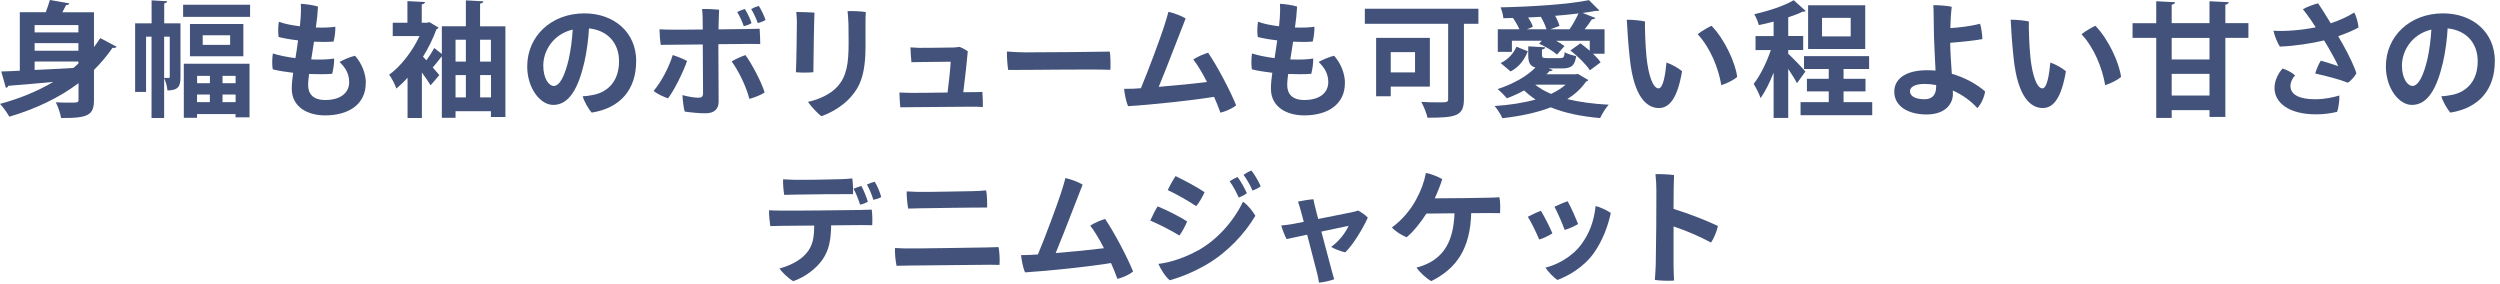 <svg width="361" height="41" viewBox="0 0 361 41" fill="none" xmlns="http://www.w3.org/2000/svg">
<path d="M13.56 6.81C13.88 6.38 14.19 5.95 14.48 5.5L16.86 6.76C16.77 6.85 16.63 6.92 16.43 6.92C16.38 6.92 16.32 6.92 16.25 6.9C15.46 8.05 14.56 9.11 13.57 10.1V14.39C13.57 16.6 12.81 17.07 8.82 17.04C8.73 16.41 8.37 15.38 8.06 14.77C8.67 14.81 9.36 14.82 9.9 14.82C11.25 14.82 11.34 14.82 11.34 14.37V12.01C8.5 14.15 5.09 15.74 1.35 16.85C1.06 16.35 0.45 15.46 0 15C2.75 14.26 5.38 13.2 7.69 11.83C5.22 12.06 2.92 12.26 1.19 12.39C1.15 12.57 1.01 12.66 0.85 12.68L0.18 10.32C0.94 10.3 1.84 10.27 2.86 10.21V1.76H6.61C6.84 1.15 7.06 0.52 7.2 0L10.01 0.49C9.97 0.65 9.81 0.74 9.54 0.74C9.38 1.06 9.2 1.41 9 1.77H13.57V6.81H13.56ZM11.32 3.62H5V4.68H11.32V3.62ZM11.32 7.33V6.23H5V7.33H11.32ZM5 8.89V10.1C6.76 10.03 8.69 9.92 10.6 9.81C10.83 9.61 11.09 9.4 11.32 9.18V8.89H5Z" fill="#42527B"/>
<path d="M26.062 3.371V11.131C26.062 12.351 25.832 13.061 24.172 13.061C24.152 12.571 23.952 11.781 23.702 11.301V17.041H21.882V5.291H21.092V13.271H19.512V3.371H21.892V0.051L24.142 0.181C24.122 0.341 24.002 0.431 23.712 0.491V3.371H26.072H26.062ZM23.702 11.251H24.382C24.472 11.251 24.512 11.211 24.512 11.071V5.291H23.702V11.251ZM26.442 0.681H36.112V2.431H26.442V0.681ZM26.542 17.011V9.201H36.032V16.941H34.012V16.471H28.452V17.011H26.542ZM27.432 3.461H35.142V8.121H27.432V3.461ZM30.312 10.951H28.462V12.011H30.312V10.951ZM28.452 14.751H30.302V13.651H28.452V14.751ZM33.232 6.481V5.091H29.272V6.481H33.232ZM34.022 12.011V10.951H32.132V12.011H34.022ZM32.132 14.751H34.022V13.651H32.132V14.751Z" fill="#42527B"/>
<path d="M52.812 12.011C52.812 15.021 50.402 16.661 46.942 16.661C44.402 16.661 42.132 15.451 42.132 12.811C42.132 12.131 42.202 11.351 42.332 10.511C41.232 10.381 40.192 10.221 39.382 10.011C39.272 9.401 39.292 8.371 39.402 7.721C40.302 8.011 41.452 8.241 42.662 8.391C42.792 7.621 42.912 6.771 43.042 5.831C41.922 5.701 40.922 5.521 40.232 5.341C40.142 4.751 40.142 3.761 40.272 3.141C41.102 3.451 42.182 3.661 43.302 3.791C43.342 3.411 43.372 3.021 43.412 2.601C43.452 2.171 43.482 1.181 43.432 0.551C44.102 0.571 45.412 0.771 45.922 0.951C45.872 1.921 45.762 2.951 45.612 3.971C46.732 4.011 47.732 3.971 48.422 3.861C48.462 4.491 48.292 5.571 48.172 6.001C47.322 6.071 46.332 6.071 45.342 6.021C45.202 6.921 45.072 7.781 44.942 8.581C46.202 8.631 47.372 8.601 48.252 8.451C48.272 9.121 48.122 10.121 47.962 10.661C47.022 10.731 45.842 10.731 44.632 10.681C44.542 11.331 44.492 11.871 44.492 12.261C44.492 13.521 45.172 14.441 46.962 14.441C49.122 14.441 50.422 13.451 50.422 11.851C50.422 10.611 49.842 9.731 49.032 8.951C49.552 8.641 50.562 8.211 51.262 8.051C52.292 9.181 52.832 10.711 52.832 12.011H52.812Z" fill="#42527B"/>
<path d="M69.331 3.801H72.981V16.891H70.891V16.061H65.781V17.011H63.801V8.171H63.751C63.441 8.601 62.941 9.211 62.491 9.741L63.441 10.841L62.181 12.321C61.891 11.831 61.411 11.151 60.921 10.471V17.041H58.851V11.221C58.331 11.811 57.771 12.341 57.231 12.791C57.051 12.211 56.511 11.171 56.191 10.791C57.881 9.571 59.561 7.401 60.581 5.211H56.711V3.281H58.831V0.161L61.371 0.291C61.351 0.471 61.211 0.581 60.901 0.631V3.281H61.661L61.981 3.191L63.331 3.981C63.281 4.091 63.151 4.201 63.021 4.231C62.531 5.561 61.871 6.931 61.081 8.191C61.221 8.331 61.391 8.511 61.571 8.711C62.001 8.131 62.431 7.451 62.701 6.931L63.801 7.791V3.791H67.271V0.051L69.791 0.191C69.771 0.371 69.651 0.461 69.321 0.531V3.791L69.331 3.801ZM67.271 5.741H65.781V8.891H67.271V5.741ZM65.781 10.841V14.061H67.271V10.841H65.781ZM70.891 5.741H69.321V8.891H70.891V5.741ZM69.331 14.061H70.901V10.841H69.331V14.061Z" fill="#42527B"/>
<path d="M91.859 8.86C91.859 12.84 89.659 15.59 85.449 16.26C84.979 15.77 84.329 14.6 84.139 13.9C84.749 13.88 85.329 13.77 85.829 13.67C87.739 13.24 89.389 11.76 89.389 8.84C89.389 6.12 87.639 4.36 85.049 4.1C84.979 5.47 84.739 7.47 84.369 9.03C83.539 12.59 82.249 15.15 79.889 15.15C77.979 15.15 76.129 12.68 76.129 9.6C76.129 5.21 79.619 1.93 84.379 1.93C88.649 1.93 91.869 4.63 91.869 8.84L91.859 8.86ZM82.119 8.57C82.409 7.33 82.619 5.65 82.699 4.27C79.819 4.95 78.449 7.4 78.449 9.46C78.449 11.37 79.279 12.41 79.959 12.41C80.839 12.41 81.559 10.93 82.119 8.58V8.57Z" fill="#42527B"/>
<path d="M99.211 8.8C98.691 10.33 97.361 13.05 96.461 14.2C95.881 14.02 94.891 13.55 94.371 13.14C95.451 11.88 96.601 9.74 97.141 7.95C97.731 8.13 98.741 8.53 99.211 8.8ZM103.731 6.39C103.731 8.41 103.771 13.29 103.771 14.67C103.771 15.73 103.161 16.36 101.881 16.36C101.021 16.36 99.761 16.25 98.871 16.11C98.711 15.64 98.551 14.2 98.551 13.73C99.321 13.96 100.311 14.11 100.841 14.11C101.291 14.11 101.511 13.98 101.521 13.46C101.521 12.76 101.481 8.18 101.481 6.42C99.451 6.44 97.631 6.46 97.121 6.46C96.611 6.46 95.901 6.48 95.411 6.48C95.321 5.96 95.231 4.73 95.231 4.23C95.771 4.27 96.271 4.27 96.891 4.28C97.361 4.3 99.321 4.28 101.481 4.26C101.481 3.09 101.461 1.74 101.371 1.31C101.961 1.27 103.231 1.33 103.841 1.4C103.821 1.96 103.771 3.06 103.751 4.24C105.801 4.22 107.621 4.19 108.021 4.19C108.421 4.19 109.281 4.17 109.691 4.15C109.731 4.67 109.781 5.86 109.781 6.36C109.281 6.34 108.721 6.34 108.211 6.34C107.671 6.34 105.801 6.36 103.731 6.38V6.39ZM107.641 7.96C108.431 8.99 109.961 11.81 110.411 13.36C109.941 13.68 108.971 14.08 108.211 14.28C107.691 12.3 106.641 10.26 105.651 8.86C106.151 8.57 107.071 8.14 107.631 7.96H107.641ZM107.401 3.78C107.171 3.11 106.841 2.38 106.451 1.73C106.811 1.55 107.221 1.39 107.551 1.3C107.931 1.86 108.341 2.76 108.521 3.33C108.291 3.51 107.801 3.69 107.401 3.78ZM109.421 3.33C109.191 2.66 108.841 1.93 108.471 1.3C108.831 1.1 109.241 0.94 109.571 0.85C109.931 1.41 110.361 2.31 110.541 2.88C110.311 3.04 109.821 3.24 109.421 3.33Z" fill="#42527B"/>
<path d="M117.61 1.82C117.54 3.13 117.47 8.61 117.45 10.43C116.6 10.5 115.74 10.5 114.93 10.43C115 9.1 115.07 4.22 115.07 3.19C115.07 2.83 115.03 2.16 114.98 1.73C115.54 1.73 116.91 1.77 117.61 1.82ZM124.99 6.46C124.99 10.8 124.18 12.53 122.81 14.06C121.6 15.41 119.86 16.35 118.6 16.78C118.1 16.42 117.09 15.34 116.67 14.71C118.17 14.39 119.91 13.65 120.96 12.46C122.27 10.97 122.54 9.18 122.54 6.16C122.54 5.24 122.54 4.45 122.52 3.48C122.48 2.72 122.45 2.15 122.39 1.61C123.02 1.57 124.37 1.63 125.02 1.74C124.98 2.24 124.98 2.93 124.98 3.41V6.47L124.99 6.46Z" fill="#42527B"/>
<path d="M140.689 13.309C141.029 13.309 141.499 13.29 141.859 13.27C141.909 13.72 141.929 15.11 141.929 15.45C141.409 15.409 140.599 15.409 140.039 15.409C139.339 15.409 132.419 15.46 131.339 15.479C130.839 15.499 130.419 15.499 130.009 15.499C129.939 15.009 129.879 13.749 129.879 13.36L131.359 13.409C131.879 13.43 134.489 13.389 136.829 13.36C137.029 11.87 137.239 9.78 137.279 8.91C135.619 8.93 133.459 8.96 132.939 8.96C132.539 8.96 132.039 8.98 131.609 8.98C131.539 8.46 131.469 7.07 131.469 6.84C131.959 6.88 132.229 6.89 132.749 6.91C133.619 6.93 136.189 6.87 137.629 6.86C137.859 6.86 138.239 6.82 138.579 6.77C138.939 6.91 139.439 7.18 139.749 7.4C139.679 8.34 139.349 11.399 139.099 13.319L140.679 13.3L140.689 13.309Z" fill="#42527B"/>
<path d="M148.291 7.559C152.321 7.559 158.171 7.489 160.251 7.449C160.361 8.009 160.381 9.469 160.341 10.079C157.621 9.969 148.011 10.12 145.581 10.1C145.471 9.489 145.381 8.159 145.401 7.439C145.991 7.489 147.331 7.569 148.301 7.569L148.291 7.559Z" fill="#42527B"/>
<path d="M164.74 12.751C165.86 10.091 167.53 5.551 168.07 3.891C168.36 3.031 168.54 2.361 168.72 1.711C169.53 1.891 170.52 2.251 171.21 2.661C170.76 3.741 168.65 9.341 167.32 12.541C169.81 12.341 172.47 12.071 174.29 11.841C173.64 10.561 172.92 9.361 172.31 8.581C172.92 8.181 173.8 7.811 174.45 7.611C175.76 9.521 177.64 13.081 178.5 15.211C178.01 15.621 176.97 16.111 176.23 16.271C176 15.621 175.69 14.831 175.31 13.981C172.57 14.451 166.24 15.131 162.9 15.331C162.61 14.741 162.38 13.491 162.32 12.831C162.73 12.831 163.24 12.831 163.58 12.811L164.73 12.741L164.74 12.751Z" fill="#42527B"/>
<path d="M194.202 12.011C194.202 15.021 191.792 16.661 188.332 16.661C185.792 16.661 183.522 15.451 183.522 12.811C183.522 12.131 183.592 11.351 183.722 10.511C182.622 10.381 181.582 10.221 180.772 10.011C180.662 9.401 180.682 8.371 180.792 7.721C181.692 8.011 182.842 8.241 184.052 8.391C184.172 7.621 184.302 6.771 184.432 5.831C183.312 5.701 182.312 5.521 181.622 5.341C181.532 4.751 181.532 3.761 181.662 3.141C182.492 3.451 183.572 3.661 184.692 3.791C184.732 3.411 184.762 3.021 184.802 2.601C184.842 2.171 184.872 1.181 184.822 0.551C185.492 0.571 186.802 0.771 187.302 0.951C187.252 1.921 187.142 2.951 186.992 3.971C188.112 4.011 189.112 3.971 189.802 3.861C189.842 4.491 189.672 5.571 189.552 6.001C188.702 6.071 187.712 6.071 186.722 6.021C186.582 6.921 186.452 7.781 186.322 8.581C187.582 8.631 188.752 8.601 189.632 8.451C189.652 9.121 189.502 10.121 189.342 10.661C188.402 10.731 187.222 10.731 186.012 10.681C185.922 11.331 185.872 11.871 185.872 12.261C185.872 13.521 186.552 14.441 188.342 14.441C190.502 14.441 191.802 13.451 191.802 11.851C191.802 10.611 191.222 9.731 190.412 8.951C190.932 8.641 191.942 8.211 192.642 8.051C193.672 9.181 194.212 10.711 194.212 12.011H194.202Z" fill="#42527B"/>
<path d="M213.482 1.26V3.44H211.392V14.3C211.392 16.73 210.312 17 206.132 17C206.002 16.37 205.572 15.31 205.232 14.71C206.002 14.76 206.872 14.78 207.532 14.78C209.012 14.78 209.112 14.78 209.112 14.26V3.44H197.082V1.26H213.462H213.482ZM206.472 12.51H200.822V13.9H198.712V5.47H206.472V12.51ZM204.332 7.53H200.822V10.45H204.332V7.53Z" fill="#42527B"/>
<path d="M227.86 10.68L229.34 11.559C229.29 11.669 229.18 11.739 229.02 11.79C228.32 12.8 227.4 13.63 226.32 14.309C228.08 14.739 230.12 15.009 232.3 15.12C231.85 15.589 231.33 16.47 231.06 17.049C228.38 16.82 225.96 16.329 223.93 15.499C221.88 16.29 219.48 16.779 216.94 17.07C216.74 16.579 216.2 15.72 215.82 15.309C217.94 15.169 219.98 14.86 221.74 14.37C221.13 13.97 220.59 13.54 220.08 13.059C219.27 13.509 218.42 13.889 217.6 14.19C217.29 13.829 216.66 13.18 216.25 12.86C218.3 12.21 220.43 11.079 221.72 9.75C220.91 9.53 220.68 9.01 220.68 7.95V6.69L223.13 6.83C223.11 6.99 222.99 7.1 222.66 7.15V7.94C222.66 8.34 222.79 8.39 223.4 8.39H225.31C225.76 8.39 225.89 8.26 225.94 7.54C226.32 7.77 227.09 8.01 227.6 8.1C227.4 9.5 226.9 9.88 225.55 9.88H223.64L224.23 10.11C224.12 10.239 223.94 10.29 223.74 10.27C223.61 10.409 223.47 10.579 223.31 10.72H227.54L227.86 10.669V10.68ZM218.32 5.89V7.49H216.28V4.23H219.4C219.18 3.73 218.84 3.1 218.46 2.59C218.01 2.61 217.54 2.63 217.09 2.63C217.05 2.18 216.86 1.46 216.68 1.06C221.18 0.97 226.46 0.63 229.45 0.02L230.94 1.51C230.89 1.56 230.78 1.58 230.67 1.58C230.6 1.58 230.54 1.58 230.47 1.56C229.88 1.67 229.23 1.78 228.53 1.87L230.37 2.59C230.3 2.72 230.12 2.79 229.88 2.77C229.61 3.2 229.21 3.74 228.82 4.23H231.7V7.76H230.03C230.48 8.19 230.88 8.62 231.13 9L229.58 10.149C229.06 9.32 227.83 8.12 226.77 7.29L228.21 6.25C228.64 6.57 229.11 6.95 229.56 7.33V5.89H224.7C225.17 6.14 225.6 6.41 225.91 6.66L224.83 7.88C224.27 7.38 223.16 6.71 222.24 6.31L222.64 5.88H218.34L218.32 5.89ZM220.62 7.4C220.15 8.57 219.41 9.65 218.13 10.319L216.69 9.1C217.77 8.61 218.56 7.71 218.98 6.74L220.62 7.41V7.4ZM220.48 4.23H223.31C223.17 3.71 222.84 3.02 222.5 2.43C221.89 2.47 221.28 2.5 220.66 2.52C220.97 2.99 221.24 3.47 221.34 3.87L220.48 4.23ZM221.69 12.229C222.32 12.749 223.08 13.18 223.98 13.559C224.77 13.18 225.49 12.749 226.07 12.229H221.69ZM223.85 4.23H226.64C227.09 3.6 227.59 2.68 227.94 1.94C226.9 2.08 225.74 2.19 224.56 2.28C224.85 2.78 225.08 3.32 225.19 3.74L223.86 4.23H223.85Z" fill="#42527B"/>
<path d="M237.76 8.28C238.03 10.84 238.68 12.76 239.49 12.76C240.16 12.76 240.48 10.78 240.64 9.03C241.4 9.28 242.44 9.88 242.89 10.29C242.22 14.23 241.05 15.6 239.54 15.6C237.78 15.6 235.96 13.98 235.36 8.61C235.11 6.31 234.98 4.31 234.91 2.85C235.58 2.83 237 2.96 237.54 3.1C237.5 3.93 237.59 6.61 237.76 8.27V8.28ZM250.85 11.11C250.4 11.52 249.41 12.03 248.56 12.3C248.13 9.8 246.99 6.93 245.14 4.94C245.68 4.51 246.65 3.95 247.14 3.72C249.03 5.65 250.62 9.1 250.85 11.12V11.11Z" fill="#42527B"/>
<path d="M258.22 7.759C258.76 8.249 260.36 9.899 260.7 10.329L259.48 12.019C259.23 11.499 258.72 10.709 258.22 9.949V17.029H256.11V10.489C255.55 11.909 254.9 13.239 254.22 14.159C254.04 13.549 253.55 12.649 253.23 12.109C254.17 10.939 255.12 8.979 255.71 7.229H253.5V5.209H256.11V3.119C255.39 3.319 254.67 3.479 253.97 3.619C253.88 3.189 253.57 2.489 253.32 2.049C255.41 1.579 257.68 0.829 259.01 0.029L260.74 1.579C260.65 1.689 260.49 1.689 260.29 1.689C259.71 1.979 258.99 2.249 258.22 2.499V5.199H260.38V7.219H258.22V7.739V7.759ZM266.21 14.749H270.35V16.639H260V14.749H264.07V13.199H260.92V11.379H264.07V9.959H260.5V8.109H269.9V9.959H266.21V11.379H269.38V13.199H266.21V14.749ZM269.34 0.759V7.079H261.09V0.759H269.34ZM267.24 5.259V2.579H263.1V5.259H267.24Z" fill="#42527B"/>
<path d="M286.651 13.2C286.541 13.99 286.091 15.02 285.531 15.61C284.611 14.58 283.371 13.68 281.981 13.07C282.001 13.25 282.001 13.41 282.001 13.56C282.001 14.91 281.011 16.53 278.181 16.53C275.571 16.53 273.531 15.36 273.531 13.24C273.531 11.57 274.931 10.14 278.271 10.14C278.681 10.14 279.101 10.16 279.491 10.19C279.421 8.59 279.311 6.73 279.271 5.4C279.251 4.43 279.231 3.11 279.221 2.41C279.221 1.76 279.201 1.13 279.171 0.75C279.941 0.73 281.281 0.84 281.831 0.98C281.701 2.08 281.651 3.03 281.631 4.06C282.851 3.97 284.471 3.81 285.921 3.43C286.101 3.93 286.241 5.07 286.261 5.64C285.431 5.82 283.321 6.05 281.611 6.18C281.611 7.39 281.741 9.11 281.841 10.65C283.821 11.23 285.511 12.2 286.631 13.19L286.651 13.2ZM279.581 12.28C279.021 12.17 278.461 12.12 277.921 12.12C276.511 12.12 275.801 12.55 275.801 13.18C275.801 13.9 276.591 14.33 277.891 14.33C278.971 14.33 279.581 13.75 279.581 12.51V12.28Z" fill="#42527B"/>
<path d="M293.19 8.28C293.46 10.84 294.11 12.76 294.92 12.76C295.59 12.76 295.91 10.78 296.07 9.03C296.83 9.28 297.87 9.88 298.32 10.29C297.65 14.23 296.48 15.6 294.97 15.6C293.21 15.6 291.39 13.98 290.79 8.61C290.54 6.31 290.41 4.31 290.34 2.85C291.01 2.83 292.43 2.96 292.97 3.1C292.93 3.93 293.02 6.61 293.19 8.27V8.28ZM306.28 11.11C305.83 11.52 304.84 12.03 303.99 12.3C303.56 9.8 302.42 6.93 300.57 4.94C301.11 4.51 302.08 3.95 302.57 3.72C304.46 5.65 306.04 9.1 306.28 11.12V11.11Z" fill="#42527B"/>
<path d="M324.671 3.35V5.47H321.341V16.89H319.051V15.9H313.591V17.03H311.361V5.47H307.941V3.35H311.361V0.18L314.081 0.32C314.061 0.5 313.941 0.61 313.591 0.68V3.34H319.051V0.18L321.841 0.32C321.821 0.5 321.681 0.61 321.341 0.68V3.34H324.671V3.35ZM319.051 8.59V5.48H313.591V8.59H319.051ZM313.591 13.79H319.051V10.67H313.591V13.79Z" fill="#42527B"/>
<path d="M338.189 6.18C339.179 7.91 340.079 9.87 340.259 10.591C340.079 10.97 339.429 11.72 339.039 11.941C337.849 11.47 335.999 10.991 334.319 10.611C334.459 10.091 334.839 9.17 335.129 8.76C335.979 8.99 337.249 9.41 337.629 9.55C337.469 9.1 336.869 7.98 336.169 6.78C335.969 6.46 335.789 6.13 335.589 5.83C333.769 6.28 331.379 6.64 329.229 6.73C328.869 6.26 328.439 5.15 328.289 4.44C330.039 4.55 332.449 4.35 334.389 3.94C334.139 3.56 333.899 3.2 333.689 2.88C333.329 2.38 332.929 1.8 332.539 1.33C333.059 1.02 334.159 0.61 334.739 0.48C335.139 1.06 335.799 2.12 336.559 3.36C337.979 2.89 339.039 2.37 339.939 1.81C340.279 2.33 340.529 3.43 340.569 3.97C339.959 4.33 338.859 4.8 337.639 5.23C337.819 5.54 337.999 5.86 338.179 6.18H338.189ZM337.799 13.79C337.839 14.421 337.679 15.661 337.479 16.151C336.619 16.351 335.659 16.511 334.439 16.511C330.529 16.511 328.439 14.851 328.439 12.691C328.439 11.57 329.049 10.48 329.609 9.9C330.219 10.081 330.979 10.48 331.409 10.89C331.009 11.29 330.739 11.9 330.739 12.421C330.739 13.63 331.959 14.331 334.289 14.331C335.769 14.331 336.969 14.04 337.799 13.79Z" fill="#42527B"/>
<path d="M360.25 8.86C360.25 12.84 358.05 15.59 353.84 16.26C353.37 15.77 352.72 14.6 352.53 13.9C353.14 13.88 353.72 13.77 354.22 13.67C356.13 13.24 357.78 11.76 357.78 8.84C357.78 6.12 356.03 4.36 353.44 4.1C353.37 5.47 353.13 7.47 352.76 9.03C351.93 12.59 350.64 15.15 348.28 15.15C346.37 15.15 344.52 12.68 344.52 9.6C344.52 5.21 348.01 1.93 352.77 1.93C357.04 1.93 360.26 4.63 360.26 8.84L360.25 8.86ZM350.51 8.57C350.8 7.33 351.01 5.65 351.09 4.27C348.21 4.95 346.84 7.4 346.84 9.46C346.84 11.37 347.67 12.41 348.35 12.41C349.23 12.41 349.95 10.93 350.51 8.58V8.57Z" fill="#42527B"/>
<path d="M125.879 30.27C125.969 30.9 125.989 31.94 125.949 32.52C125.449 32.52 124.909 32.5 124.379 32.5C123.849 32.5 122.079 32.52 120.019 32.54C119.979 34.63 119.729 36.09 118.779 37.47C117.929 38.71 116.329 39.99 114.549 40.6C113.869 40.24 112.929 39.3 112.549 38.78C113.809 38.44 115.469 37.72 116.399 36.62C117.429 35.45 117.549 34.23 117.569 32.57C115.409 32.59 113.469 32.61 112.939 32.61C112.449 32.61 111.729 32.63 111.229 32.65C111.139 32.11 111.029 30.96 111.049 30.36C111.589 30.4 112.089 30.4 112.709 30.41C113.769 30.45 123.259 30.34 124.179 30.32C124.589 30.32 125.439 30.28 125.869 30.27H125.879ZM113.239 28.14C113.149 27.62 113.039 26.56 113.079 25.89C113.669 25.93 113.979 25.94 114.609 25.96C115.729 26 120.639 25.91 121.559 25.87C122.169 25.85 122.639 25.8 123.069 25.76C123.159 26.3 123.209 27.38 123.179 28.03C122.419 28.01 116.069 28.07 114.859 28.1C114.569 28.1 113.729 28.12 113.239 28.14ZM124.189 29.55C123.989 28.87 123.629 27.93 123.249 27.26C123.629 27.1 124.059 26.94 124.379 26.85C124.719 27.44 125.149 28.56 125.319 29.12C125.089 29.28 124.599 29.48 124.189 29.55ZM127.249 28.45C127.019 28.61 126.529 28.77 126.119 28.86C125.899 28.14 125.539 27.26 125.179 26.65C125.559 26.47 125.989 26.31 126.309 26.24C126.669 26.8 127.099 27.84 127.249 28.45Z" fill="#42527B"/>
<path d="M130.891 35.87C131.991 35.91 141.571 35.74 142.521 35.73C143.131 35.71 143.761 35.69 144.191 35.68C144.321 36.31 144.391 37.48 144.331 38.25C143.931 38.23 143.561 38.23 143.001 38.23C142.351 38.25 133.021 38.32 131.581 38.34C130.901 38.36 129.961 38.38 129.461 38.38C129.321 37.73 129.191 36.56 129.241 35.81C129.831 35.85 130.271 35.85 130.881 35.88L130.891 35.87ZM132.591 27.71C134.231 27.73 139.341 27.62 140.531 27.6C141.271 27.58 141.791 27.55 142.401 27.49C142.531 28.1 142.561 29.33 142.541 29.97C141.101 29.95 134.021 30.06 132.691 30.08C132.281 30.08 131.631 30.12 131.141 30.12C131.011 29.47 130.911 28.25 130.921 27.64C131.531 27.68 131.981 27.69 132.581 27.71H132.591Z" fill="#42527B"/>
<path d="M149.871 36.751C150.991 34.091 152.661 29.551 153.201 27.891C153.491 27.031 153.671 26.361 153.851 25.711C154.661 25.891 155.651 26.251 156.331 26.661C155.881 27.741 153.771 33.341 152.441 36.541C154.931 36.341 157.591 36.071 159.411 35.841C158.761 34.561 158.041 33.361 157.431 32.581C158.041 32.181 158.921 31.811 159.571 31.611C160.881 33.521 162.761 37.081 163.621 39.211C163.131 39.621 162.091 40.111 161.351 40.271C161.121 39.621 160.811 38.831 160.431 37.981C157.691 38.451 151.351 39.131 148.021 39.331C147.731 38.741 147.501 37.491 147.441 36.831C147.851 36.831 148.361 36.831 148.701 36.811L149.851 36.741L149.871 36.751Z" fill="#42527B"/>
<path d="M171.422 31.979C171.222 32.519 170.662 33.559 170.302 34.009C169.222 33.329 167.372 32.389 166.102 31.849C166.332 31.329 166.892 30.179 167.162 29.799C168.332 30.269 170.382 31.279 171.412 31.979H171.422ZM172.952 36.189C175.602 34.729 178.012 32.159 179.492 29.129C180.162 29.559 180.952 30.569 181.272 31.159C179.772 33.719 177.222 36.469 174.192 38.219C172.262 39.339 170.392 40.059 168.912 40.469C168.262 39.949 167.602 38.849 167.272 38.109C169.162 37.879 171.272 37.119 172.942 36.179L172.952 36.189ZM173.942 27.749C173.712 28.309 173.112 29.349 172.732 29.769C171.652 29.029 169.832 28.009 168.622 27.449C168.852 26.929 169.492 25.789 169.752 25.429C170.922 25.989 172.902 27.029 173.932 27.749H173.942ZM180.042 27.889C179.812 28.109 179.282 28.379 178.872 28.519C178.562 27.819 178.042 26.829 177.562 26.179C177.922 25.929 178.352 25.689 178.712 25.569C179.162 26.129 179.792 27.319 180.042 27.889ZM182.042 26.899C181.812 27.099 181.282 27.369 180.872 27.529C180.552 26.769 180.012 25.839 179.562 25.239C179.942 24.989 180.352 24.749 180.712 24.629C181.162 25.189 181.792 26.289 182.042 26.899Z" fill="#42527B"/>
<path d="M188.262 32.01C188.082 31.309 187.942 30.77 187.862 30.529C187.732 30.059 187.552 29.45 187.432 29.11C187.932 29 189.122 28.799 189.662 28.77C189.712 29.079 189.842 29.709 189.952 30.07C190.062 30.5 190.182 31.04 190.352 31.619C192.402 31.22 194.672 30.77 195.302 30.63C195.612 30.559 195.862 30.489 196.112 30.399C196.522 30.619 197.152 31.029 197.512 31.43C196.882 32.849 195.422 35.319 194.252 36.44C193.622 36.309 192.582 35.9 192.222 35.65C193.232 34.929 194.222 33.76 194.742 32.609L190.802 33.44C191.452 35.889 192.152 38.539 192.352 39.26C192.402 39.489 192.602 40.12 192.662 40.319C192.172 40.52 191.092 40.77 190.462 40.809C190.412 40.45 190.302 39.929 190.212 39.529L188.752 33.889C187.362 34.179 186.182 34.429 185.782 34.52C185.532 34.09 185.132 33.01 185.012 32.559C185.622 32.51 186.202 32.429 186.702 32.34L188.272 32.029L188.262 32.01Z" fill="#42527B"/>
<path d="M205.972 30.841C205.122 32.171 204.062 33.491 203.112 34.261C202.392 33.971 201.472 33.401 200.992 32.841C202.542 31.741 203.802 30.121 204.502 28.791C205.202 27.491 205.632 26.361 205.902 24.971C206.772 25.151 207.652 25.511 208.262 25.871C208.062 26.521 207.652 27.601 207.182 28.641C209.682 28.621 213.972 28.591 214.852 28.551C215.322 28.551 216.072 28.511 216.512 28.481C216.652 29.111 216.652 30.081 216.602 30.781C216.152 30.761 215.542 30.761 215.072 30.761L212.442 30.781C212.302 35.821 210.392 38.761 206.662 40.591C205.982 40.211 205.042 39.371 204.542 38.631C205.192 38.491 205.942 38.181 206.452 37.911C208.482 36.791 209.872 34.871 210.032 30.801L205.982 30.841H205.972Z" fill="#42527B"/>
<path d="M224.171 33.691C223.811 33.941 222.801 34.461 222.261 34.59C221.921 33.74 221.041 31.941 220.621 31.3C221.021 31.07 222.081 30.581 222.511 30.441C222.981 31.21 223.791 32.781 224.171 33.7V33.691ZM232.601 30.75C232.171 32.751 231.381 34.781 230.171 36.511C228.681 38.63 226.351 39.891 224.891 40.431C224.401 40.12 223.521 39.211 223.161 38.651C224.781 38.251 226.981 37.141 228.361 35.261C229.441 33.781 230.141 32.13 230.411 29.75C231.061 29.91 232.081 30.381 232.591 30.741L232.601 30.75ZM227.881 32.35C227.481 32.6 226.481 33.071 225.941 33.2C225.631 32.34 224.881 30.59 224.461 29.851C224.861 29.651 225.921 29.201 226.371 29.061C226.841 29.89 227.521 31.441 227.881 32.361V32.35Z" fill="#42527B"/>
<path d="M241.661 32.701V38.211C241.661 38.731 241.701 39.761 241.731 40.511C241.051 40.581 239.641 40.531 238.961 40.42C239.011 39.84 239.071 38.891 239.091 38.131C239.141 36.471 239.201 28.951 239.181 27.531C239.181 26.861 239.141 25.931 239.051 25.141C239.751 25.121 241.081 25.181 241.731 25.281C241.691 25.931 241.661 27.931 241.661 30.161C243.911 30.861 246.431 31.851 248.071 32.631C247.931 33.331 247.481 34.471 247.061 35.021C245.581 34.211 243.481 33.291 241.661 32.701Z" fill="#42527B"/>
</svg>
